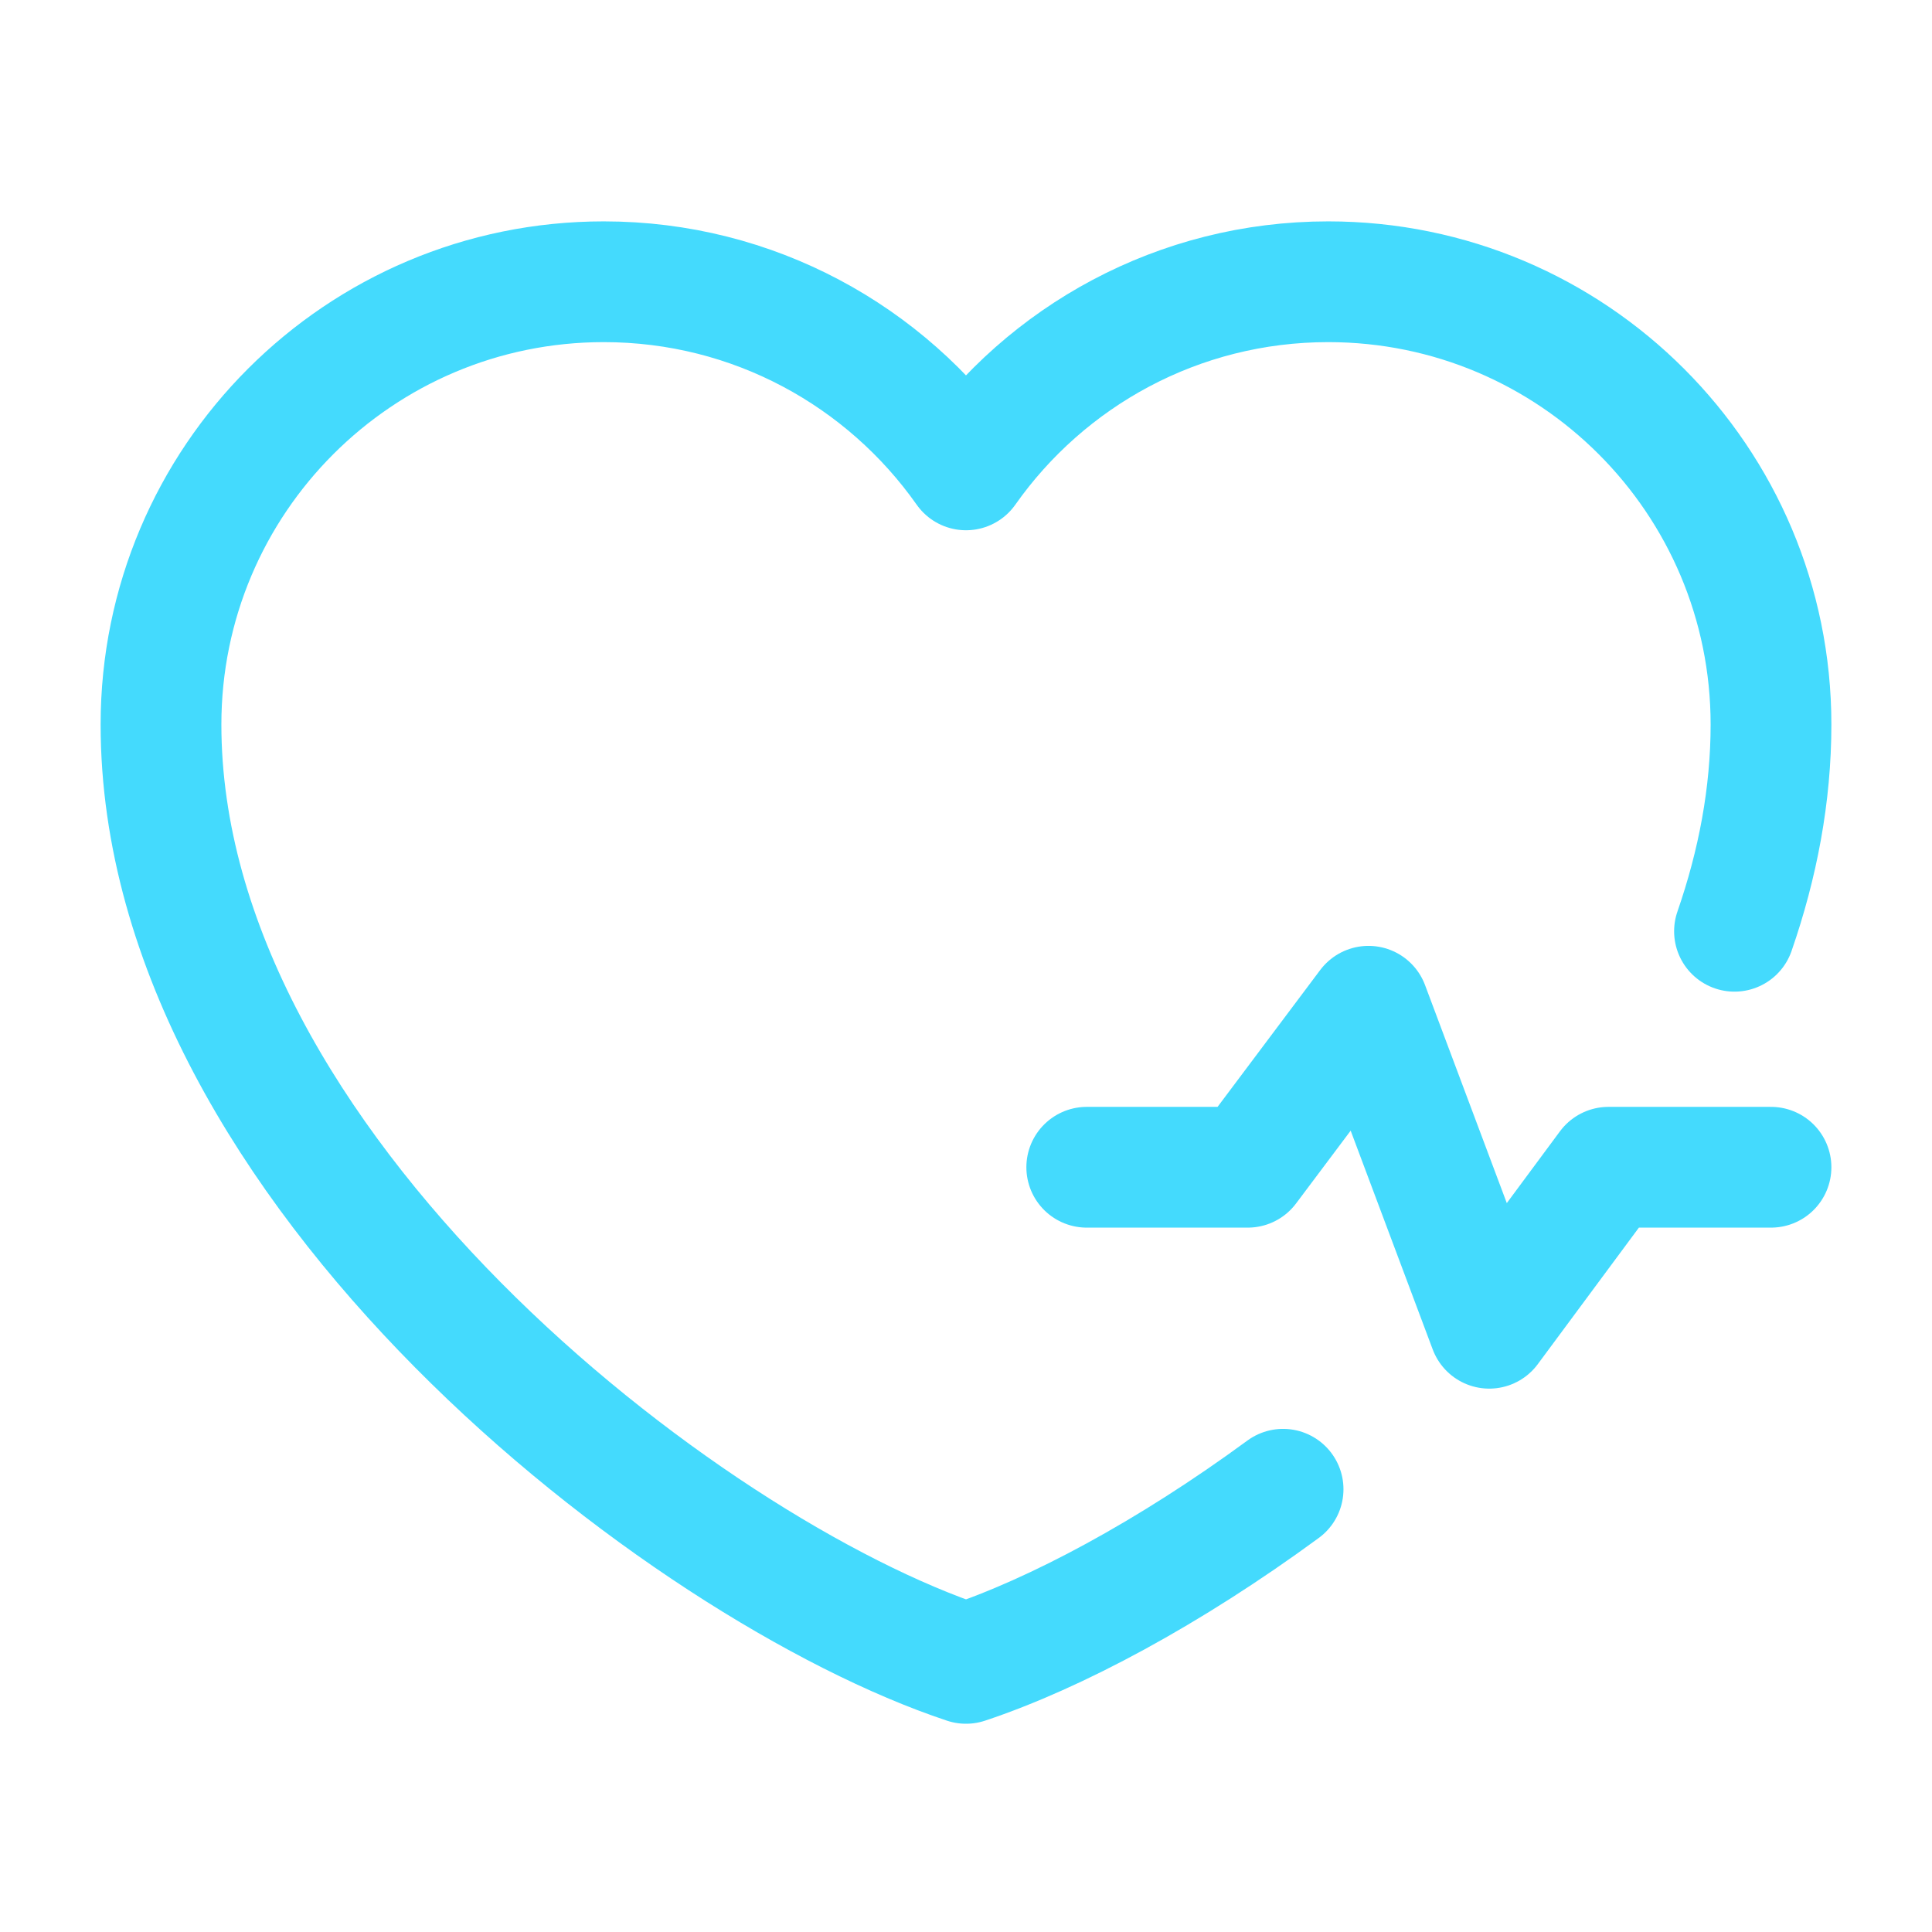 <svg width="48" height="48" viewBox="0 0 48 48" fill="none" xmlns="http://www.w3.org/2000/svg">
<path d="M31.878 37C29.053 39.074 26.224 40.587 24 41.326C17 39 4 29 4 18C4 11.925 8.925 7 15 7C18.72 7 22.009 8.847 24 11.674C25.991 8.847 29.28 7 33 7C39.075 7 44 11.925 44 18C44 19.747 43.672 21.468 43.093 23.137" stroke="#44DAFD" stroke-width="3" stroke-linecap="round" stroke-linejoin="round"/>
<path d="M27 29H31L34 25L37 33L39.962 29H44" stroke="#44DAFD" stroke-width="3" stroke-linecap="round" stroke-linejoin="round"/>
</svg>
